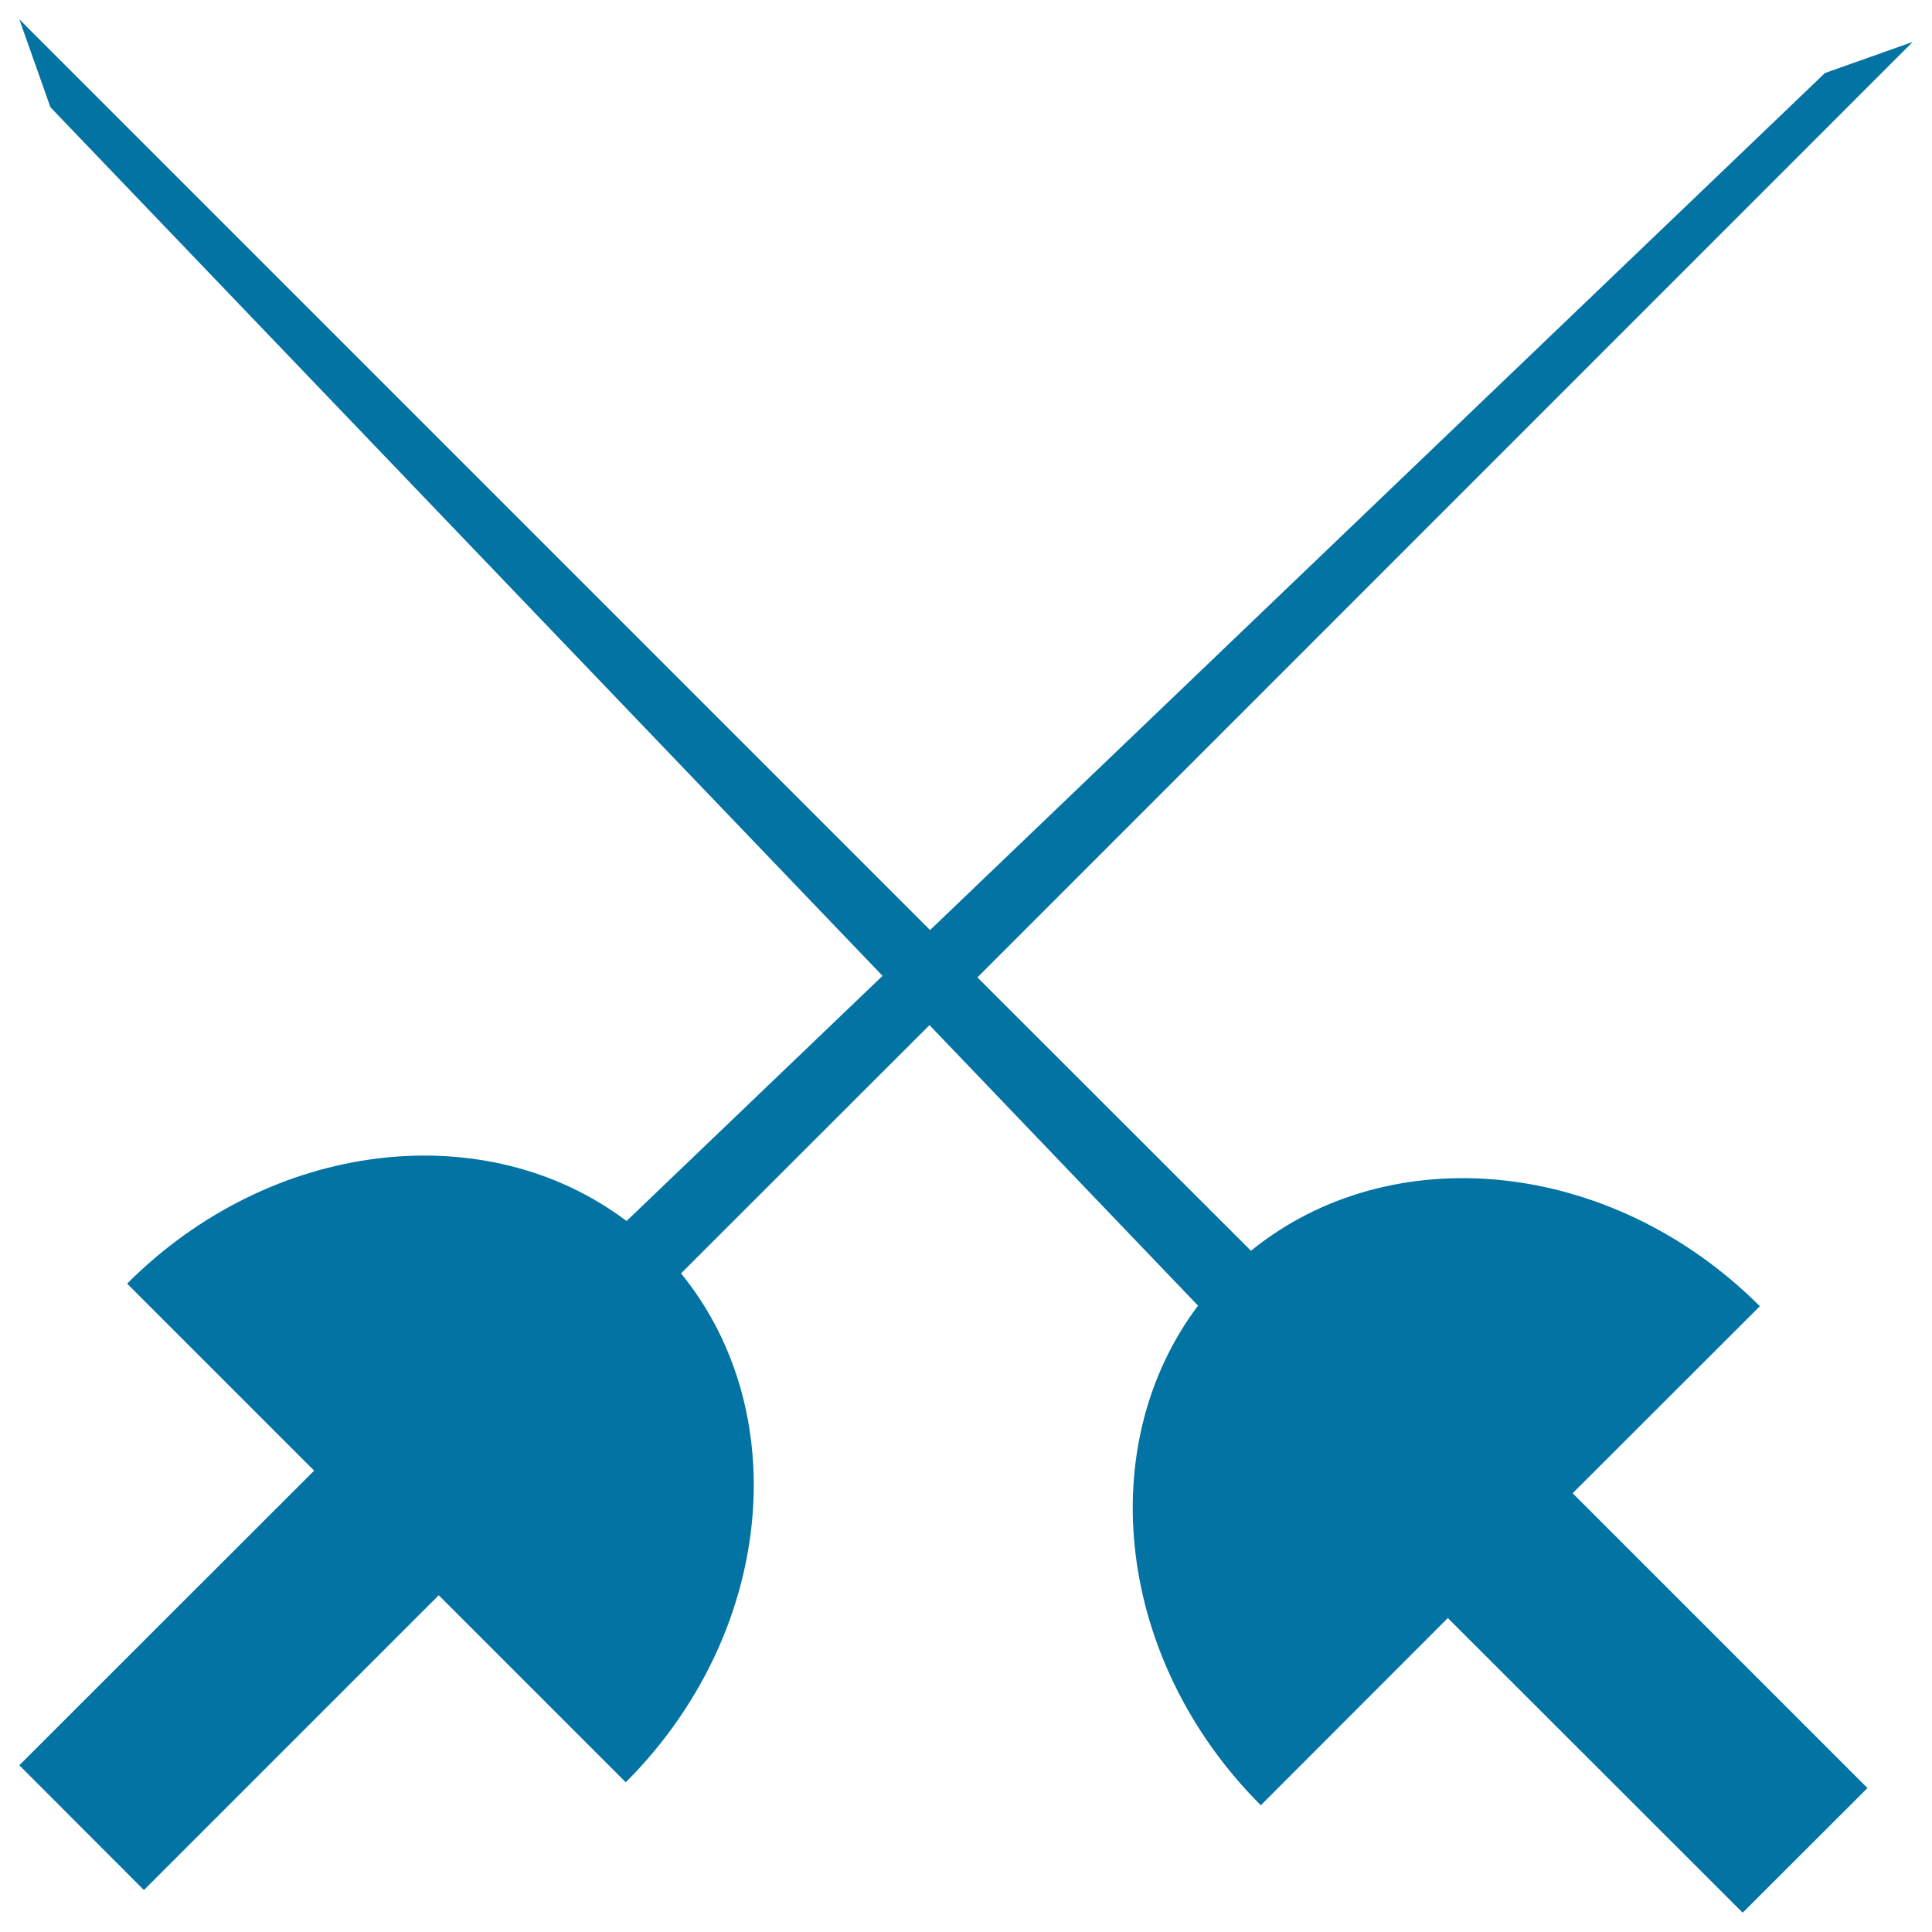 <svg xmlns="http://www.w3.org/2000/svg" viewBox="0 0 1000 1000" style="fill:#0273a2">
<title>Fencing SVG icon</title>
<g><g><path d="M910.9,676.1c-76.6-76.6-190.8-87.7-263.4-28.7L505.9,505.9L990,21.7l-45.4,16.1L481.4,481.4L10,10l16.1,45.5l430.7,449.6L324.3,632c-72.6-54.8-183.7-42.5-258.5,32.4l96.8,96.8L10,913.7l64.5,64.6l152.6-152.6l96.8,96.8c76.5-76.5,87.7-190.9,28.6-263.4l128.6-128.5l139,145.2c-54.7,72.7-42.4,183.7,32.5,258.6l96.8-96.9L902,990l64.6-64.5L814,772.9L910.9,676.1z"/></g></g>
</svg>